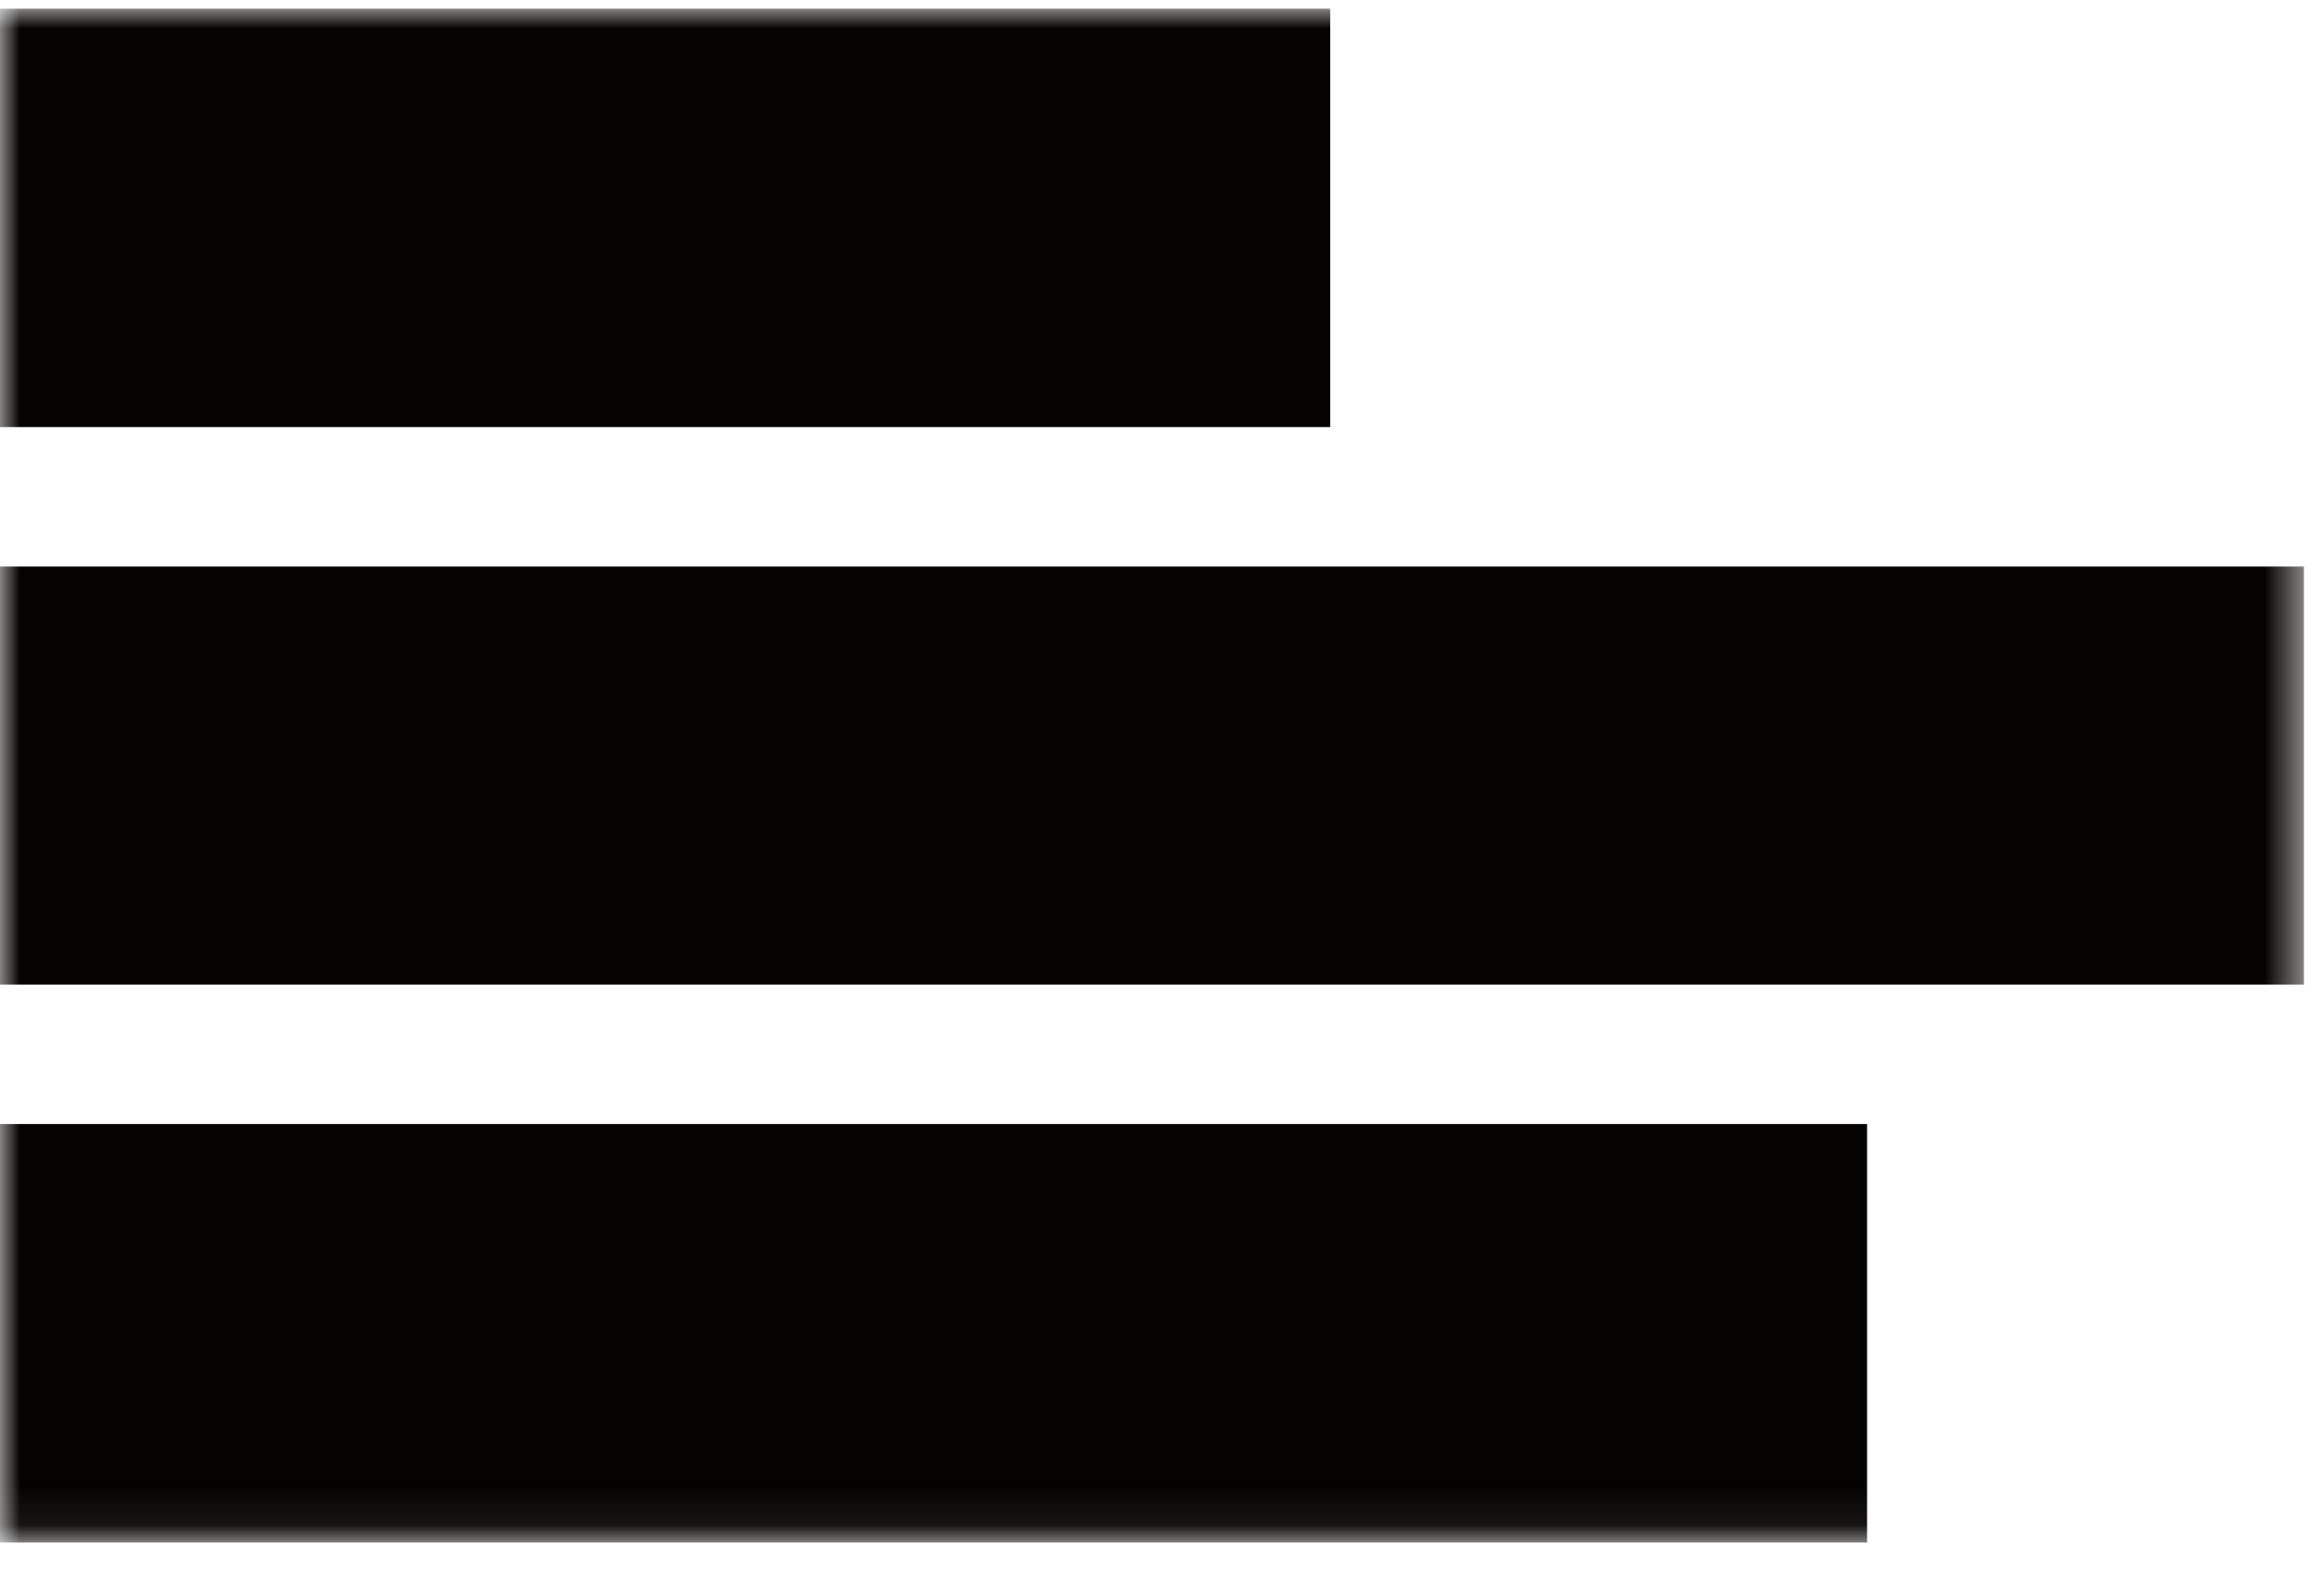 <svg id="Capa_1" data-name="Capa 1" xmlns="http://www.w3.org/2000/svg" xmlns:xlink="http://www.w3.org/1999/xlink" viewBox="0 0 59 40">
  <defs>
    <style>
      .cls-1 {
        fill: #fff;
      }

      .cls-1, .cls-2 {
        fill-rule: evenodd;
      }

      .cls-2 {
        fill: #050302;
      }

      .cls-3 {
        mask: url(#mask);
      }
    </style>
    <mask id="mask" x="0" y="0.22" width="58.49" height="38.93" maskUnits="userSpaceOnUse">
      <g id="mask-2">
        <polygon id="path-1" class="cls-1" points="0 39.15 58.49 39.15 58.49 0.22 0 0.22 0 39.15"/>
      </g>
    </mask>
  </defs>
  <title>IsoCCLM</title>
  <g id="Symbols">
    <g id="Sticky">
      <g id="Group-10">
        <polygon id="Fill-1" class="cls-2" points="30.7 20.46 31.63 20.46 31.16 19.54 30.7 20.46"/>
        <g id="Group-9">
          <path id="Fill-2" class="cls-2" d="M27,18.68h-.71v.9H27c.33,0,.53-.17.53-.44h0c0-.39-.34-.45-.55-.45"/>
          <g class="cls-3">
            <polygon id="Fill-4" class="cls-2" points="0 24.99 58.49 24.99 58.49 14.38 0 14.38 0 24.99"/>
          </g>
          <g class="cls-3">
            <path id="Fill-6" class="cls-2" d="M23.17,4.54h-.71v.89h.73c.33,0,.53-.16.53-.44s-.34-.45-.55-.45"/>
          </g>
          <g class="cls-3">
            <polygon id="Fill-7" class="cls-2" points="0 10.84 33.77 10.84 33.77 0.22 0 0.22 0 10.84"/>
          </g>
          <g class="cls-3">
            <polygon id="Fill-8" class="cls-2" points="0 39.15 47.4 39.15 47.4 28.53 0 28.53 0 39.15"/>
          </g>
        </g>
      </g>
    </g>
  </g>
</svg>
